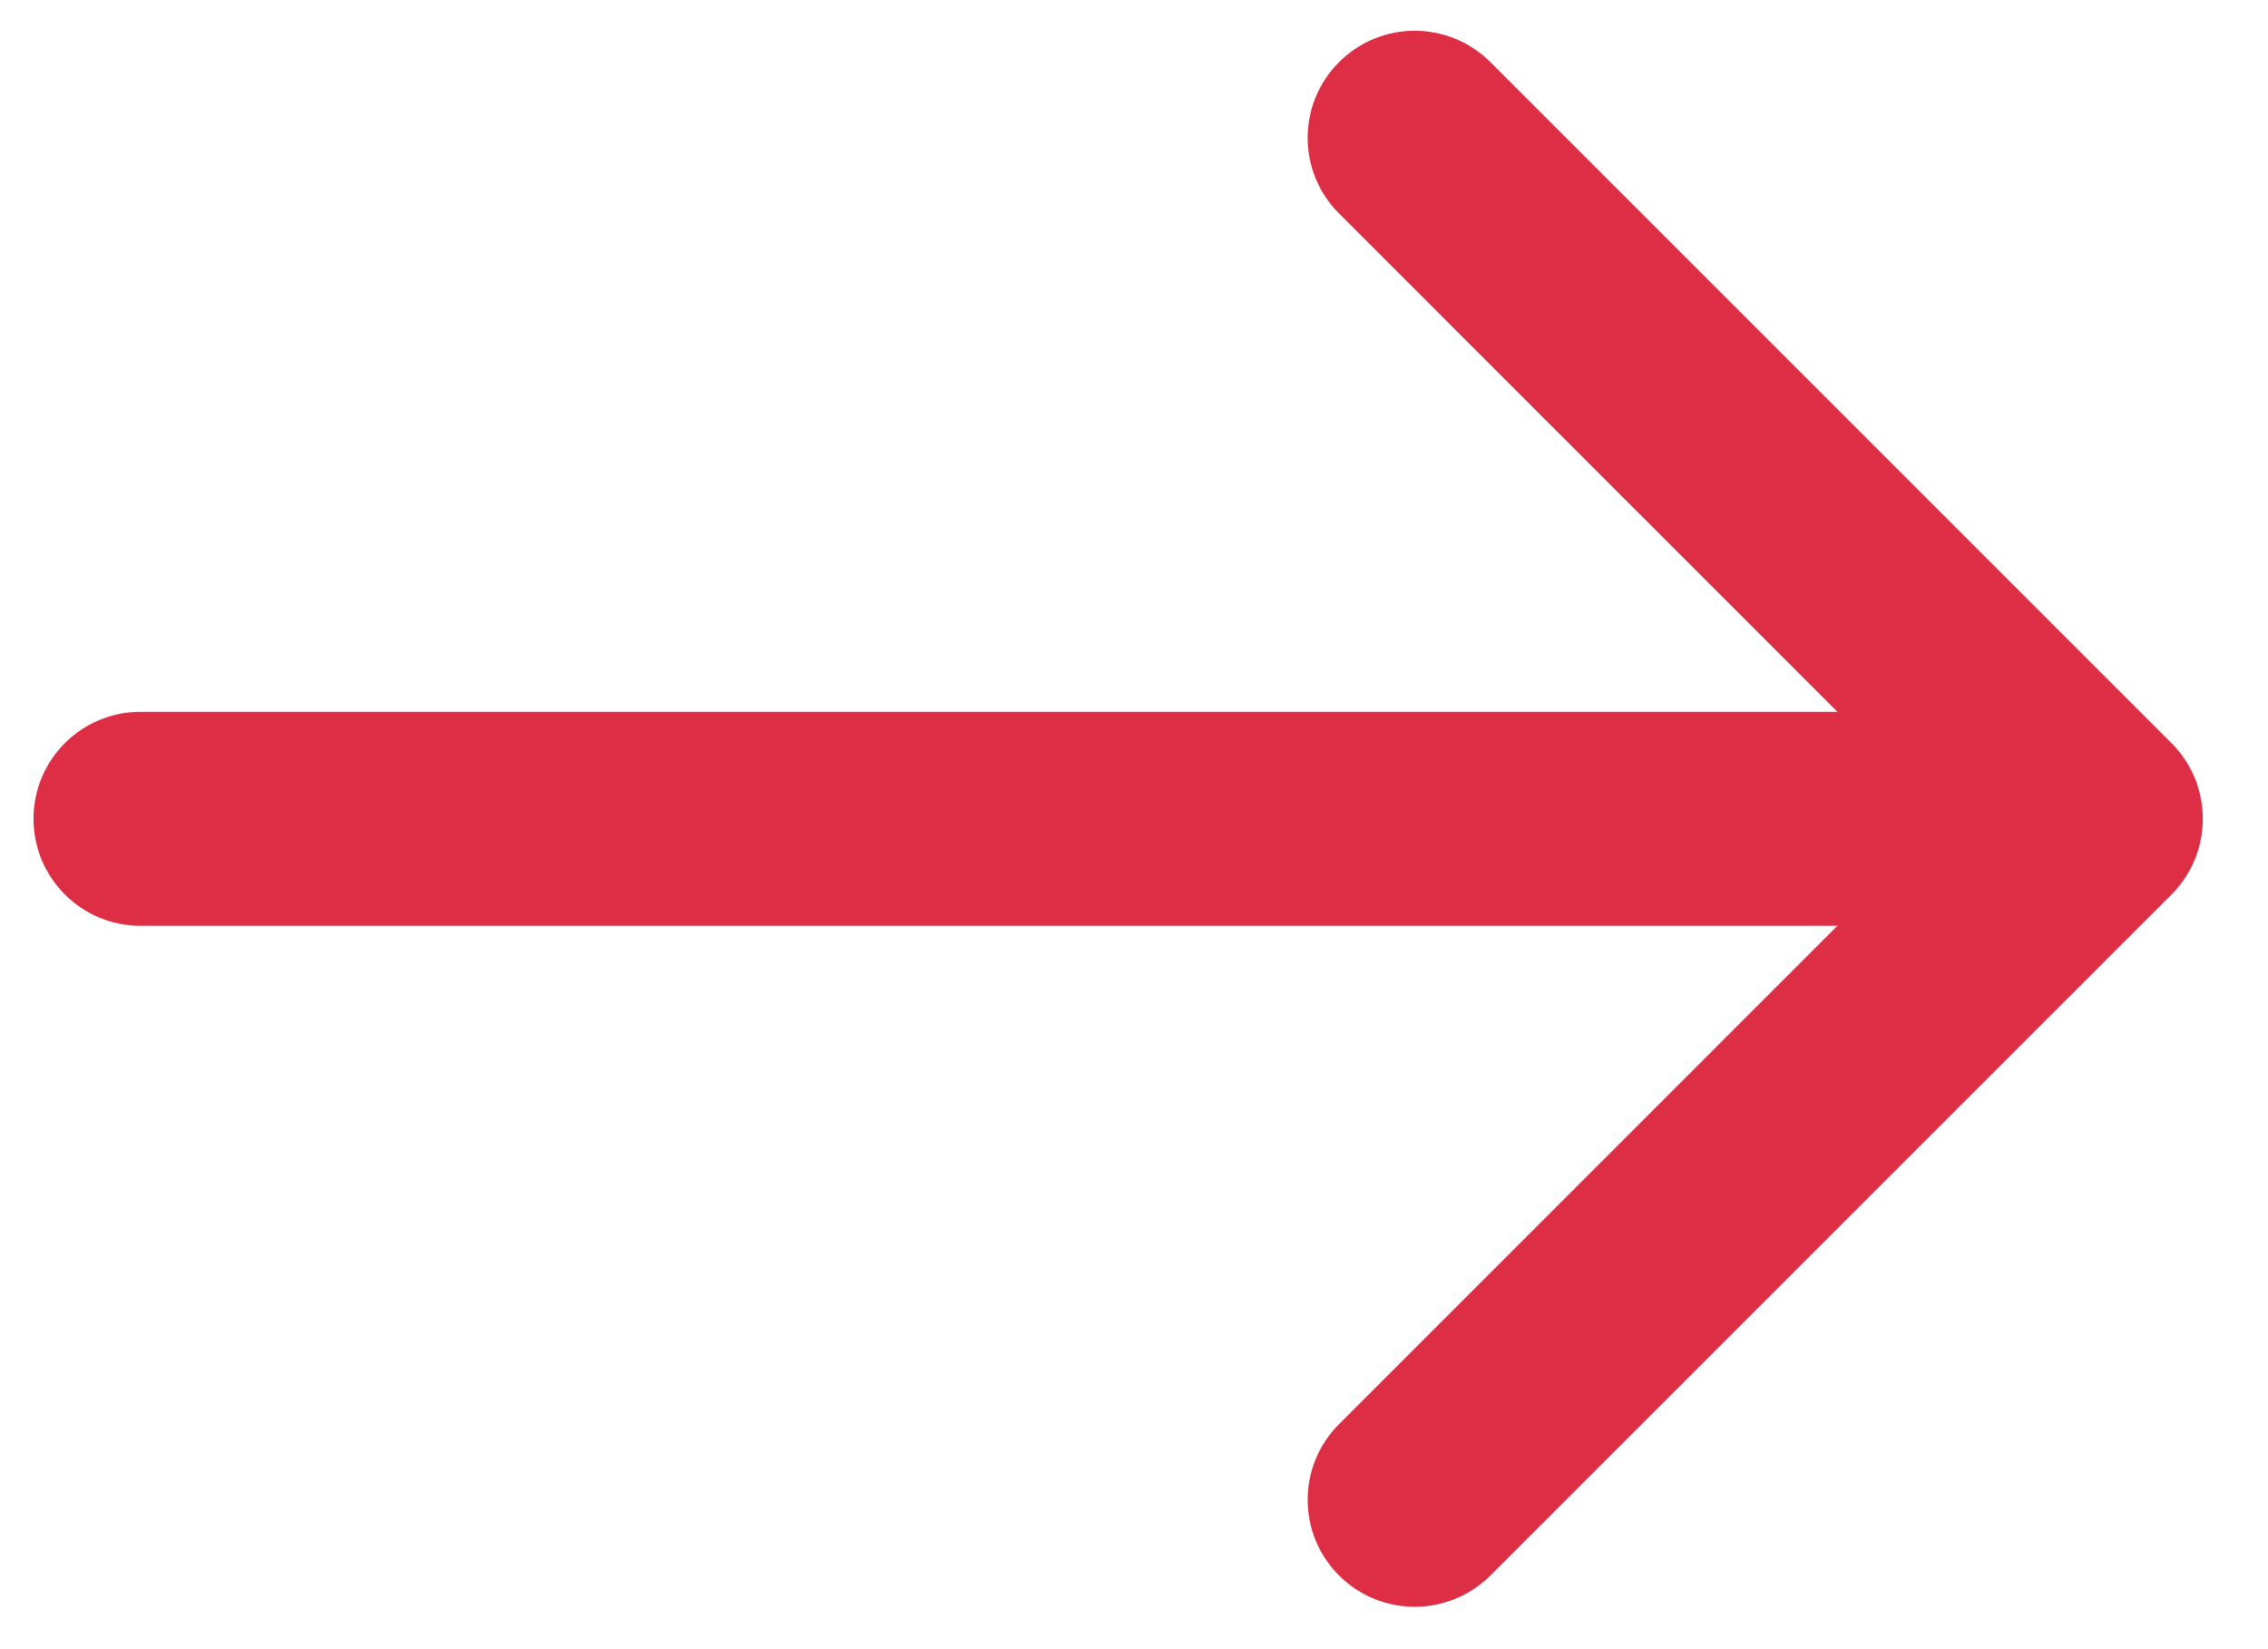 <svg width="22" height="16" viewBox="0 0 22 16" fill="none" xmlns="http://www.w3.org/2000/svg">
<path d="M1.363 6.906C0.79 6.906 0.325 7.37 0.325 7.944C0.325 8.517 0.79 8.982 1.363 8.982V6.906ZM21.064 8.678C21.469 8.273 21.469 7.615 21.064 7.21L14.457 0.603C14.051 0.197 13.394 0.197 12.989 0.603C12.583 1.008 12.583 1.666 12.989 2.071L18.861 7.944L12.989 13.817C12.583 14.222 12.583 14.88 12.989 15.285C13.394 15.69 14.051 15.69 14.457 15.285L21.064 8.678ZM1.363 7.944V8.982L20.33 8.982V7.944V6.906L1.363 6.906V7.944Z" fill="#DD2E46"/>
</svg>
